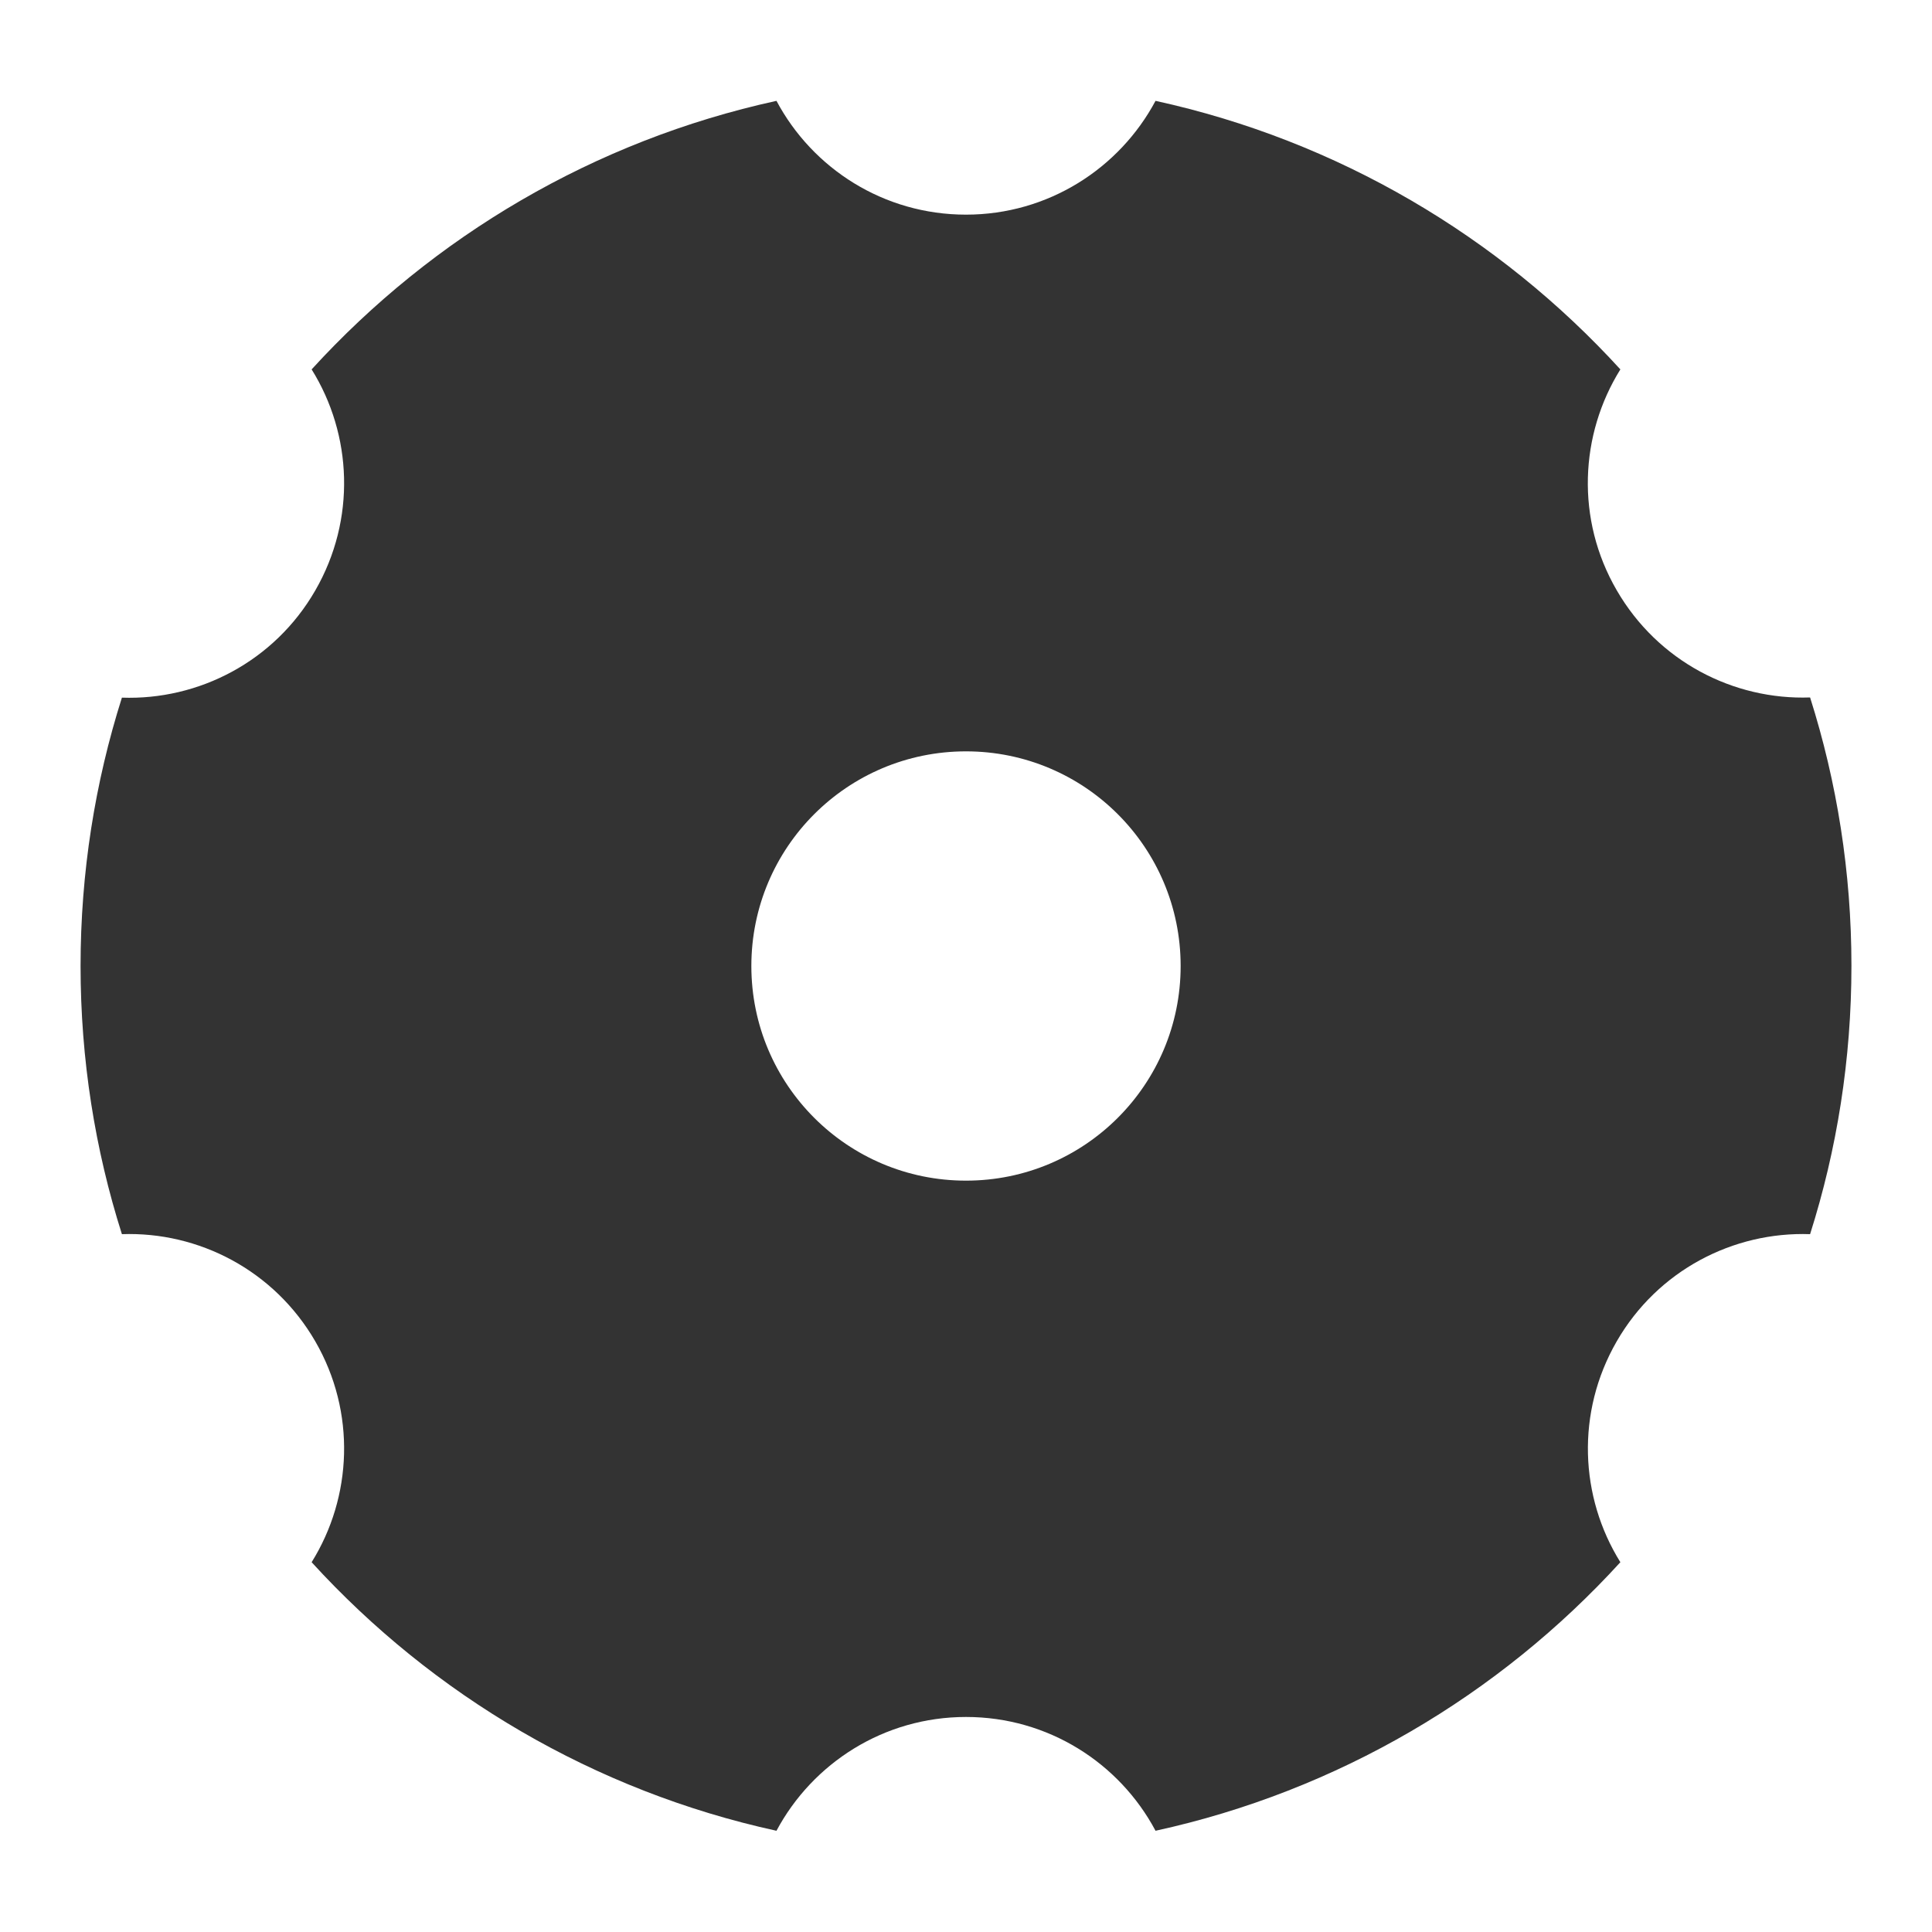 <?xml version="1.0" standalone="no"?><!DOCTYPE svg PUBLIC "-//W3C//DTD SVG 1.1//EN" "http://www.w3.org/Graphics/SVG/1.1/DTD/svg11.dtd"><svg t="1748103396612" class="icon" viewBox="0 0 1024 1024" version="1.1" xmlns="http://www.w3.org/2000/svg" p-id="28794" width="32" height="32" xmlns:xlink="http://www.w3.org/1999/xlink"><path d="M165.171 195.789c64.307-70.451 149.811-121.242 246.374-142.336 19.149 35.942 56.934 60.314 100.454 60.314s81.306-24.474 100.454-60.314c96.563 21.094 182.067 71.885 246.374 142.336-21.504 34.509-23.757 79.462-1.946 117.043 21.811 37.683 61.85 58.266 102.502 56.832 14.234 44.851 21.914 92.672 21.914 142.234 0 49.562-7.68 97.382-21.914 142.234-40.653-1.434-80.794 19.149-102.502 56.832-21.709 37.683-19.558 82.534 1.946 117.043-64.307 70.451-149.811 121.242-246.374 142.336-19.149-35.942-56.934-60.314-100.454-60.314s-81.306 24.474-100.454 60.314c-96.563-21.094-182.067-71.885-246.374-142.336 21.504-34.509 23.654-79.462 1.946-117.043-21.811-37.683-61.85-58.266-102.502-56.832-14.234-44.749-21.914-92.57-21.914-142.131 0-49.562 7.68-97.382 21.914-142.234 40.653 1.434 80.794-19.149 102.502-56.832 21.709-37.683 19.558-82.637-1.946-117.146zM512 625.766c62.874 0 113.766-50.893 113.766-113.766S574.874 398.234 512 398.234 398.234 449.126 398.234 512 449.126 625.766 512 625.766z" fill="#333333" p-id="28795"></path></svg>